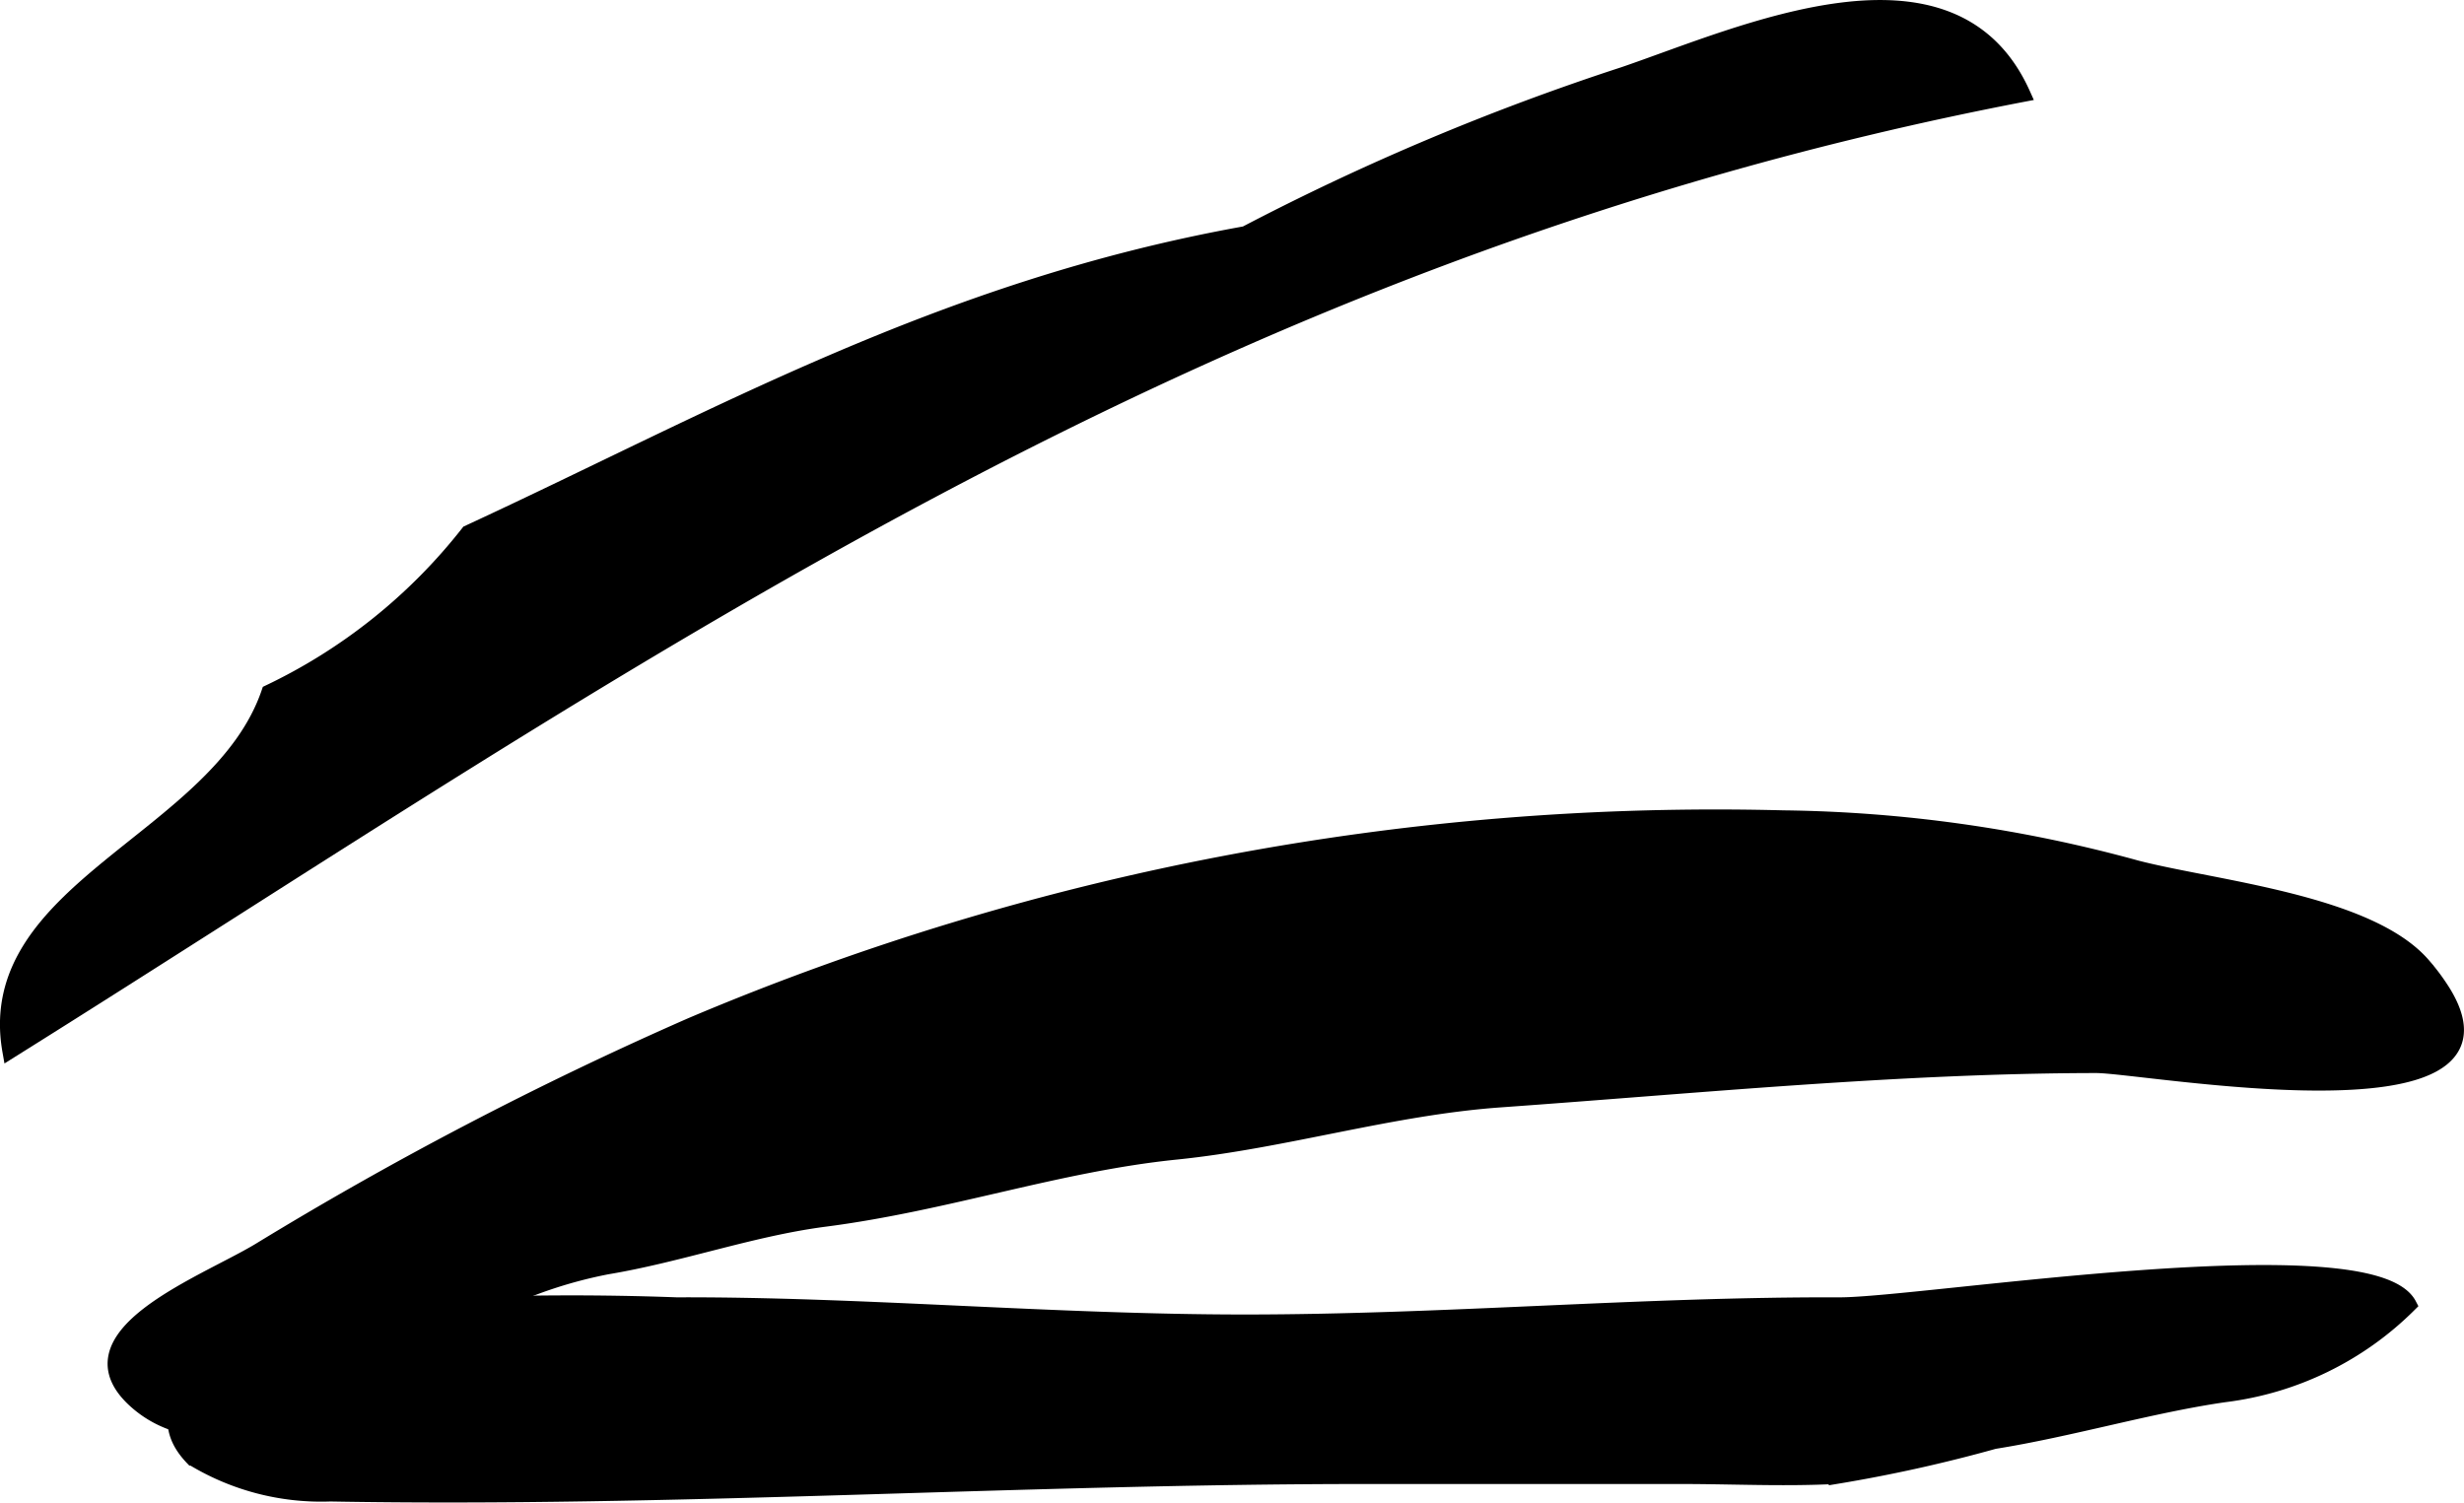 <?xml version="1.0" encoding="UTF-8"?>
<svg xmlns="http://www.w3.org/2000/svg"
     version="1.1"
     width="8.46mm"
     height="5.159mm"
     viewBox="0 0 23.982 14.624">
   <defs>
      <style type="text/css"><![CDATA[
      .a {
        stroke: #000;
        stroke-miterlimit: 10;
        stroke-width: 0.15px;
        fill-rule: evenodd;
      }
    ]]></style>
   </defs>
   <path class="a"
         d="M19.688.917c-8.084,1.552-13.665,5.603-19.59,9.311-.279-1.582,2.032-2.05,2.521-3.489a5.429,5.429,0,0,0,1.939-1.553c2.389-1.105,4.604-2.38,7.564-2.91A23.957,23.957,0,0,1,15.808.724C16.957.331,19.003-.611,19.688.917Z"/>
   <path class="a"
         d="M23.781,9.661c.855,1.4-2.916.707-3.379.708-1.915.002-3.872.197-5.796.334-1.063.075-2.099.4-3.154.508-1.156.117-2.227.499-3.425.654-.71.092-1.41.346-2.12.464a4.415,4.415,0,0,0-2.001.956c-.627.431-1.854.968-2.56.371-.763-.645.627-1.153,1.175-1.482a35.232,35.232,0,0,1,4.205-2.194A25.552,25.552,0,0,1,17.356,7.962a13.523,13.523,0,0,1,3.439.487c.753.195,2.264.334,2.79.947A2.06,2.06,0,0,1,23.781,9.661Z"/>
   <path class="a"
         d="M13.272,14.369h3.097c.5,0,1.007.026,1.505-.001a14.495,14.495,0,0,0,1.535-.34c.743-.118,1.524-.352,2.242-.455a3.076,3.076,0,0,0,1.795-.874c-.369-.704-4.746.006-5.545.003-1.932-.006-3.837.167-5.787.167-1.867,0-3.746-.174-5.528-.167a27.873,27.873,0,0,0-4.484.196c-.192.527-.64.862-.227,1.292a2.406,2.406,0,0,0,1.34.349C6.562,14.598,9.907,14.369,13.272,14.369Z"/>
</svg>
